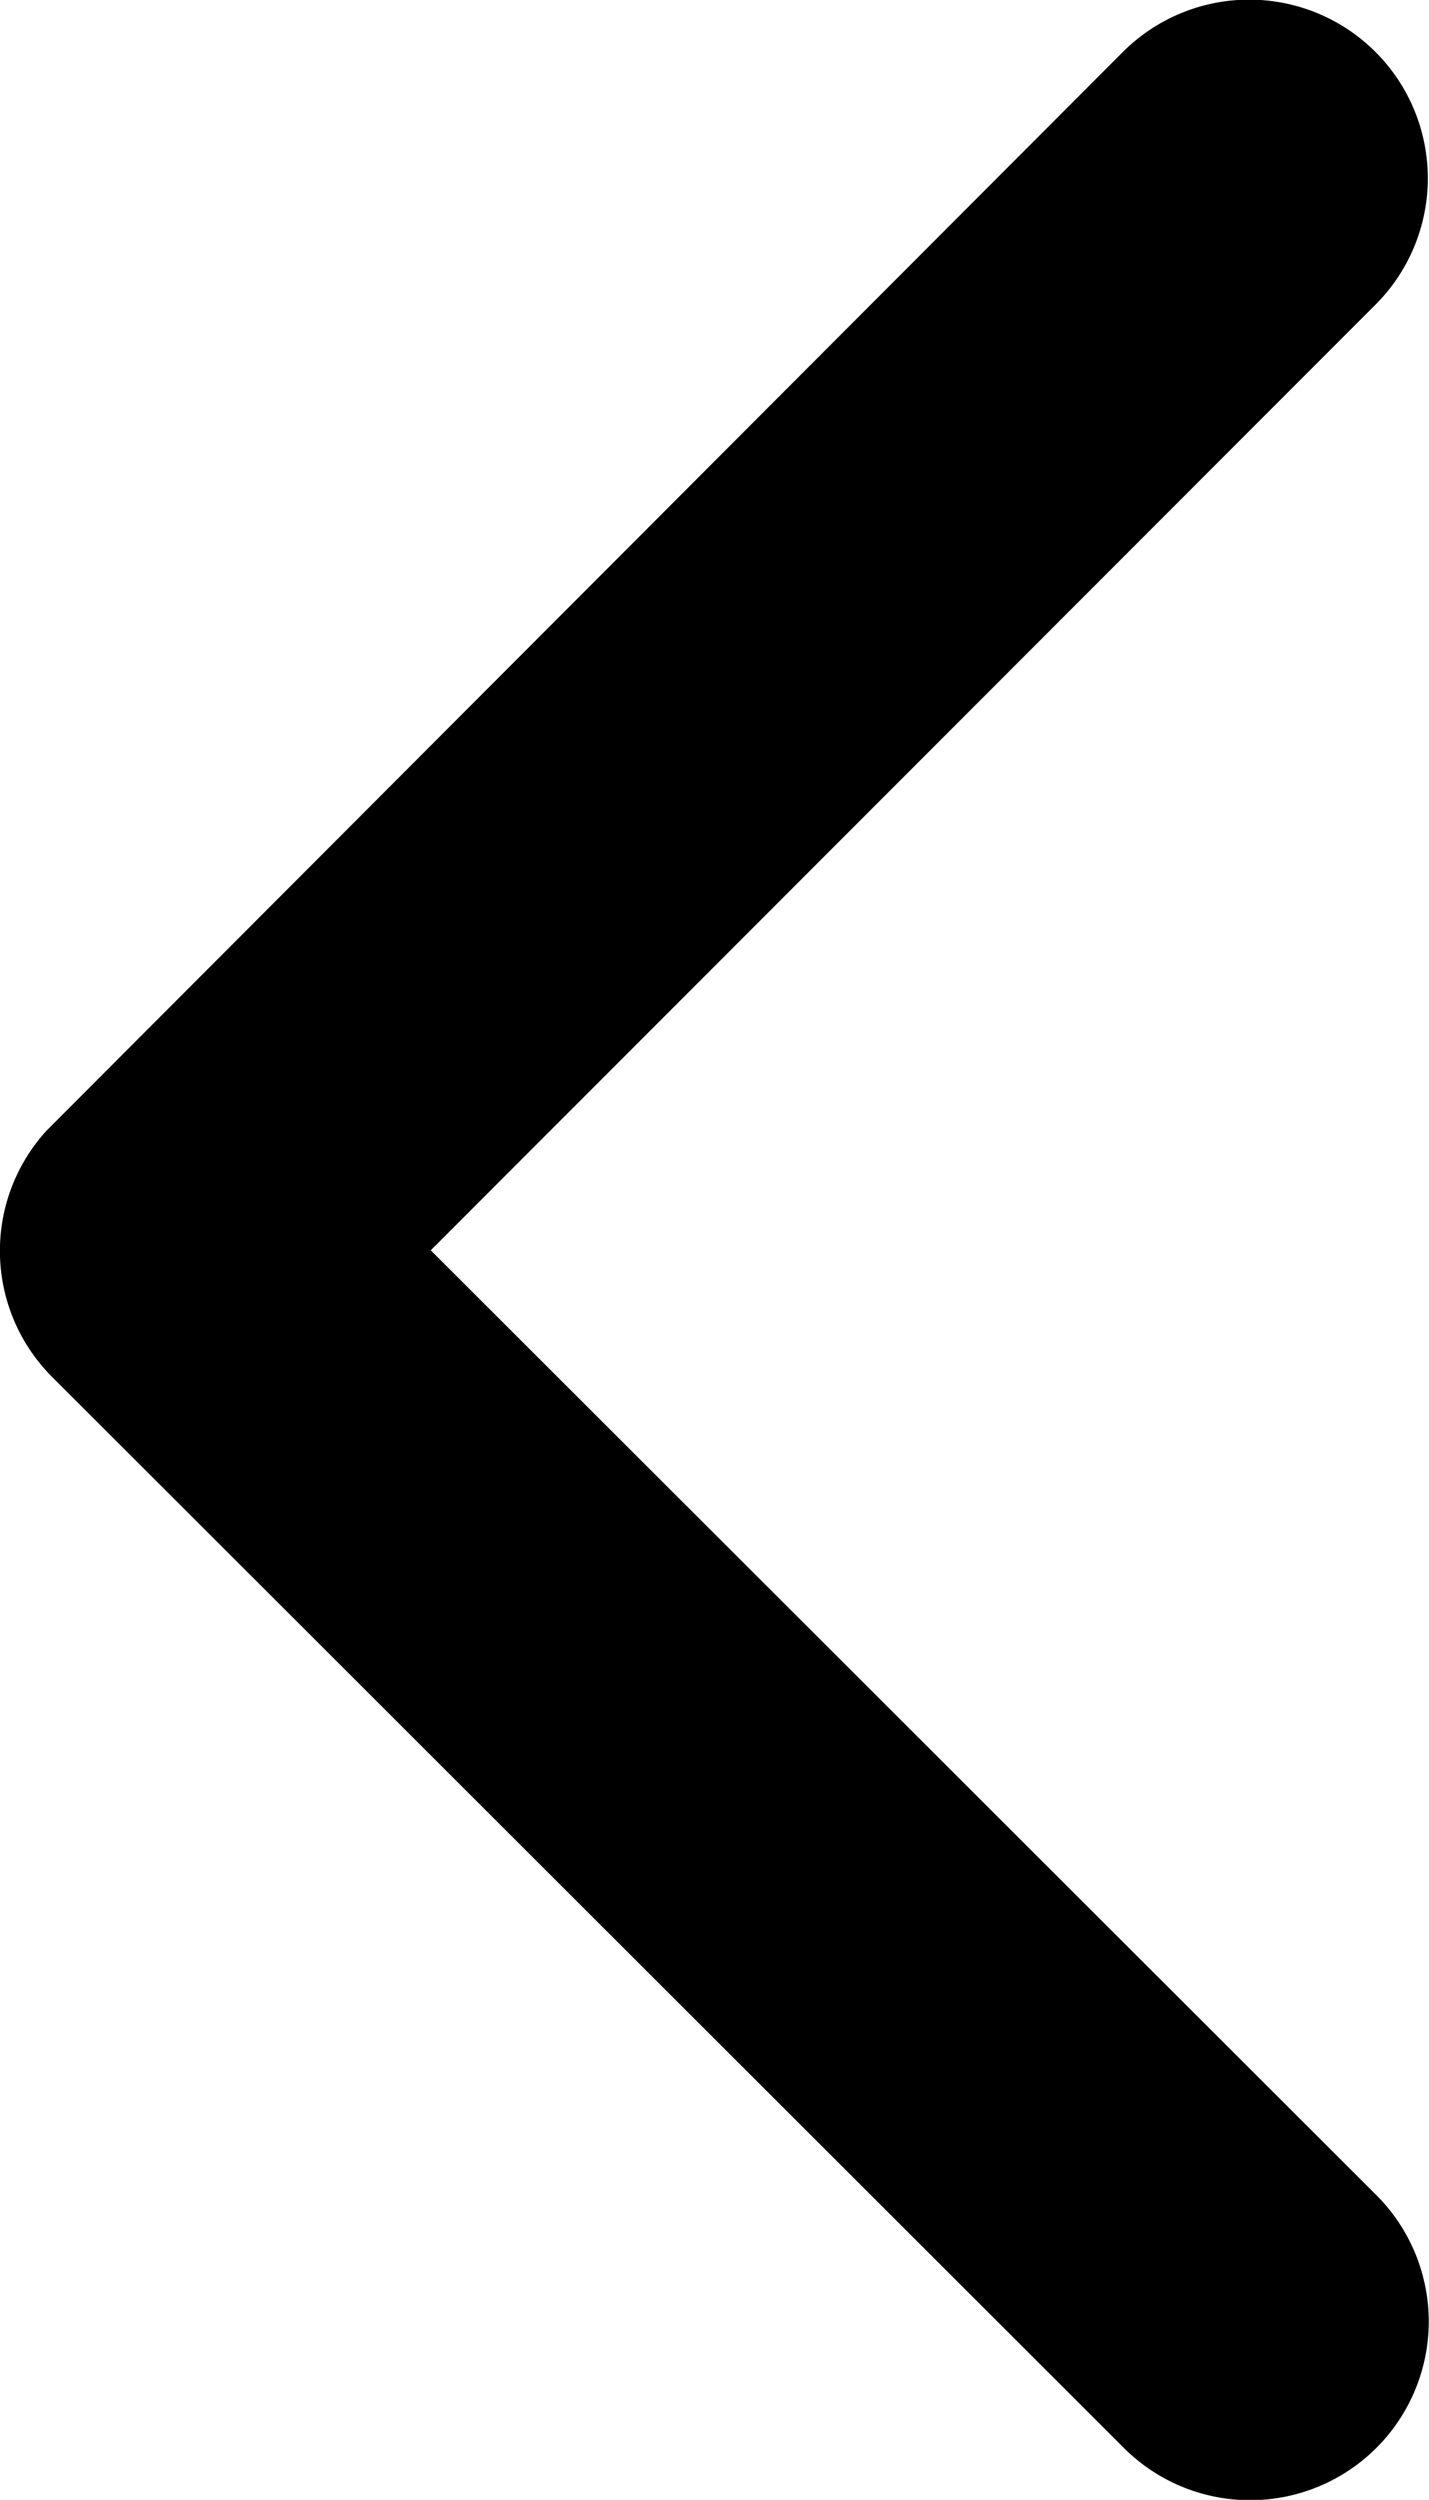 <svg xmlns="http://www.w3.org/2000/svg" width="9.322" height="16.305" viewBox="0 0 9.322 16.305">
  <path id="Icon_ionic-ios-arrow-back" data-name="Icon ionic-ios-arrow-back" d="M2.81,8.155,8.98,14.319a1.165,1.165,0,1,1-1.65,1.646L.339,8.98A1.163,1.163,0,0,1,.305,7.373L7.324.34a1.165,1.165,0,0,1,1.65,1.646Z"/>
</svg>
